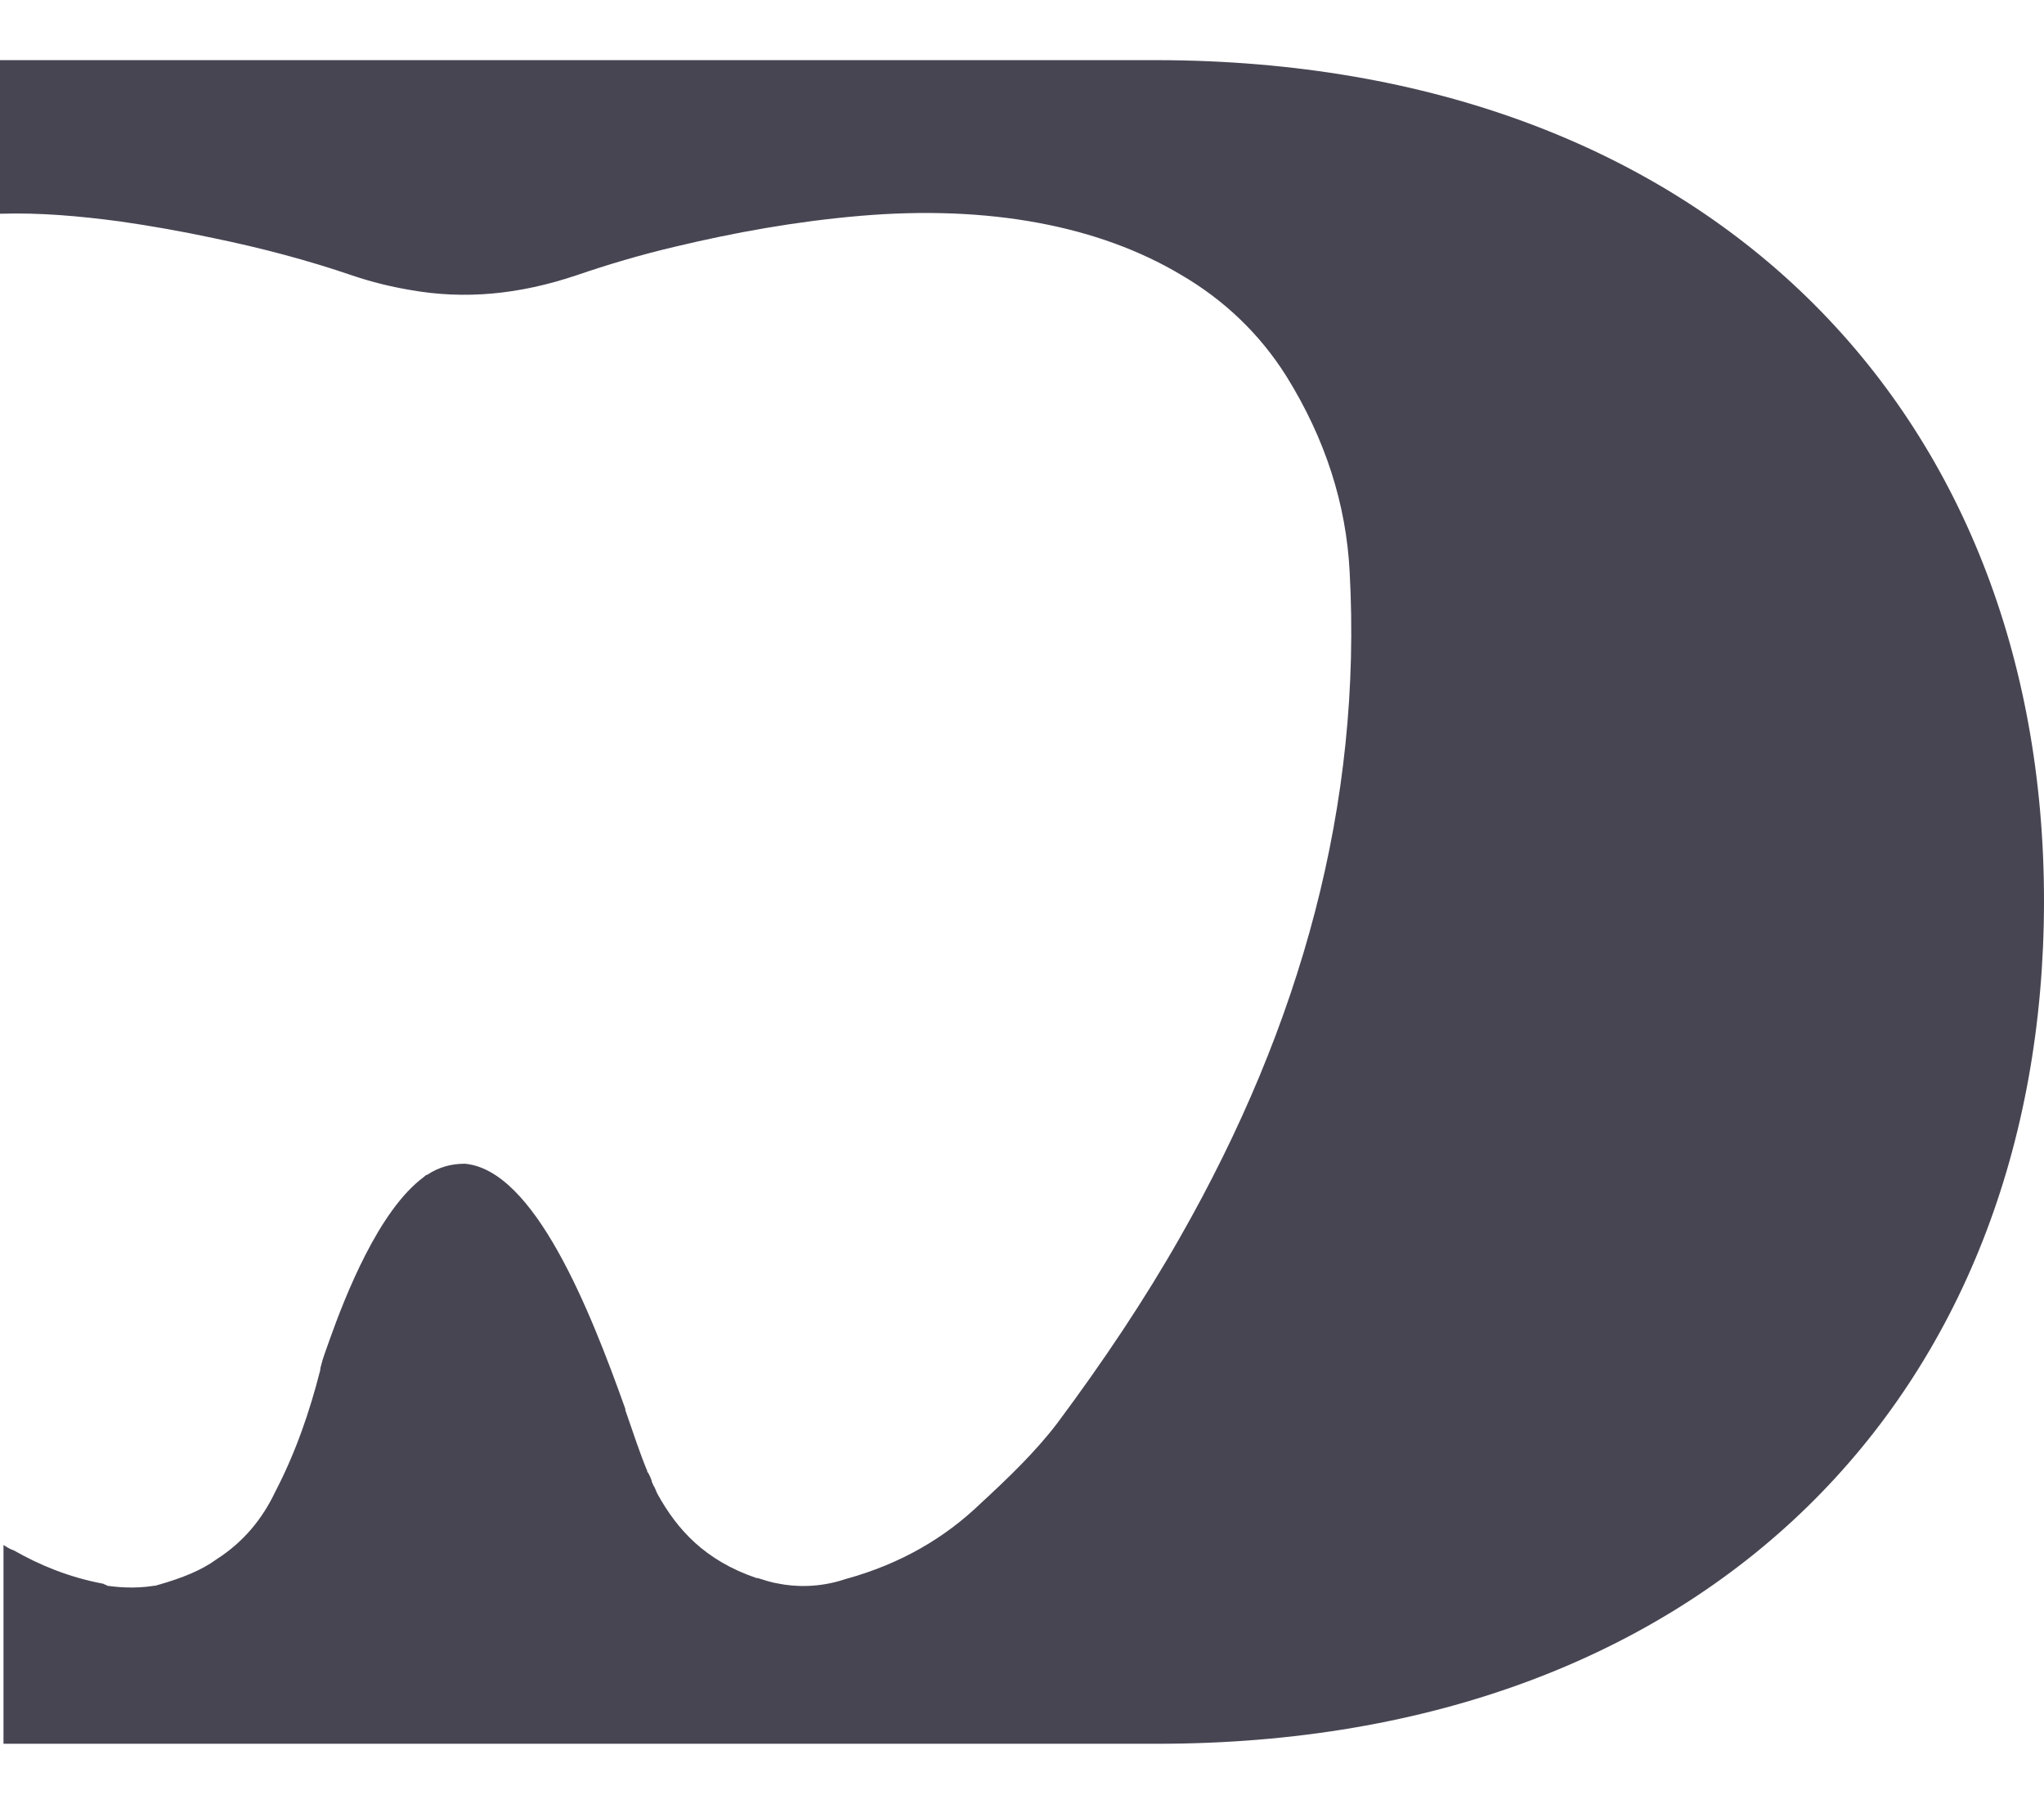<svg width="17" height="15" viewBox="0 0 17 15" fill="none" xmlns="http://www.w3.org/2000/svg">
<path d="M17 7.491C17 11.588 14.203 14.5 9.625 14.5H0.029V12.847C0.057 12.865 0.086 12.883 0.115 12.892C0.326 13.012 0.565 13.113 0.852 13.168C0.852 13.168 0.862 13.168 0.872 13.177C0.881 13.177 0.881 13.177 0.891 13.186C0.958 13.195 1.111 13.214 1.283 13.186C1.303 13.186 1.312 13.177 1.322 13.177C1.513 13.122 1.676 13.058 1.801 12.966C2.03 12.819 2.184 12.626 2.289 12.405C2.461 12.075 2.576 11.735 2.663 11.395C2.663 11.395 2.663 11.377 2.672 11.349C2.682 11.303 2.71 11.23 2.739 11.147C2.873 10.77 3.151 10.063 3.525 9.787C3.534 9.778 3.544 9.769 3.553 9.769C3.649 9.705 3.754 9.677 3.86 9.677H3.869C4.444 9.732 4.904 10.881 5.201 11.716C5.201 11.726 5.201 11.726 5.201 11.726C5.268 11.919 5.325 12.093 5.383 12.231C5.383 12.24 5.383 12.24 5.392 12.249C5.402 12.268 5.411 12.286 5.421 12.314V12.323C5.43 12.332 5.43 12.35 5.44 12.36C5.45 12.378 5.459 12.405 5.469 12.424C5.632 12.718 5.861 12.975 6.292 13.122C6.292 13.122 6.292 13.122 6.302 13.122C6.359 13.14 6.417 13.159 6.474 13.168C6.608 13.195 6.81 13.205 7.03 13.131C7.499 13.003 7.863 12.782 8.15 12.507C8.38 12.295 8.61 12.075 8.792 11.836C9.175 11.322 9.52 10.807 9.817 10.284C10.822 8.52 11.33 6.682 11.225 4.753C11.196 4.193 11.024 3.651 10.698 3.127C10.478 2.778 10.181 2.493 9.817 2.282C9.137 1.878 8.227 1.703 7.154 1.795C6.618 1.841 6.11 1.933 5.612 2.052C5.335 2.117 5.057 2.199 4.789 2.291C4.319 2.448 3.869 2.493 3.41 2.411C3.247 2.383 3.094 2.346 2.931 2.291C2.557 2.163 2.174 2.062 1.772 1.979C1.513 1.924 1.255 1.878 0.996 1.841C0.651 1.795 0.326 1.768 0.019 1.777C0.01 1.777 0.01 1.777 0 1.777V0.5H9.625C14.203 0.509 17 3.421 17 7.491Z" fill="#484553"/>
</svg>
